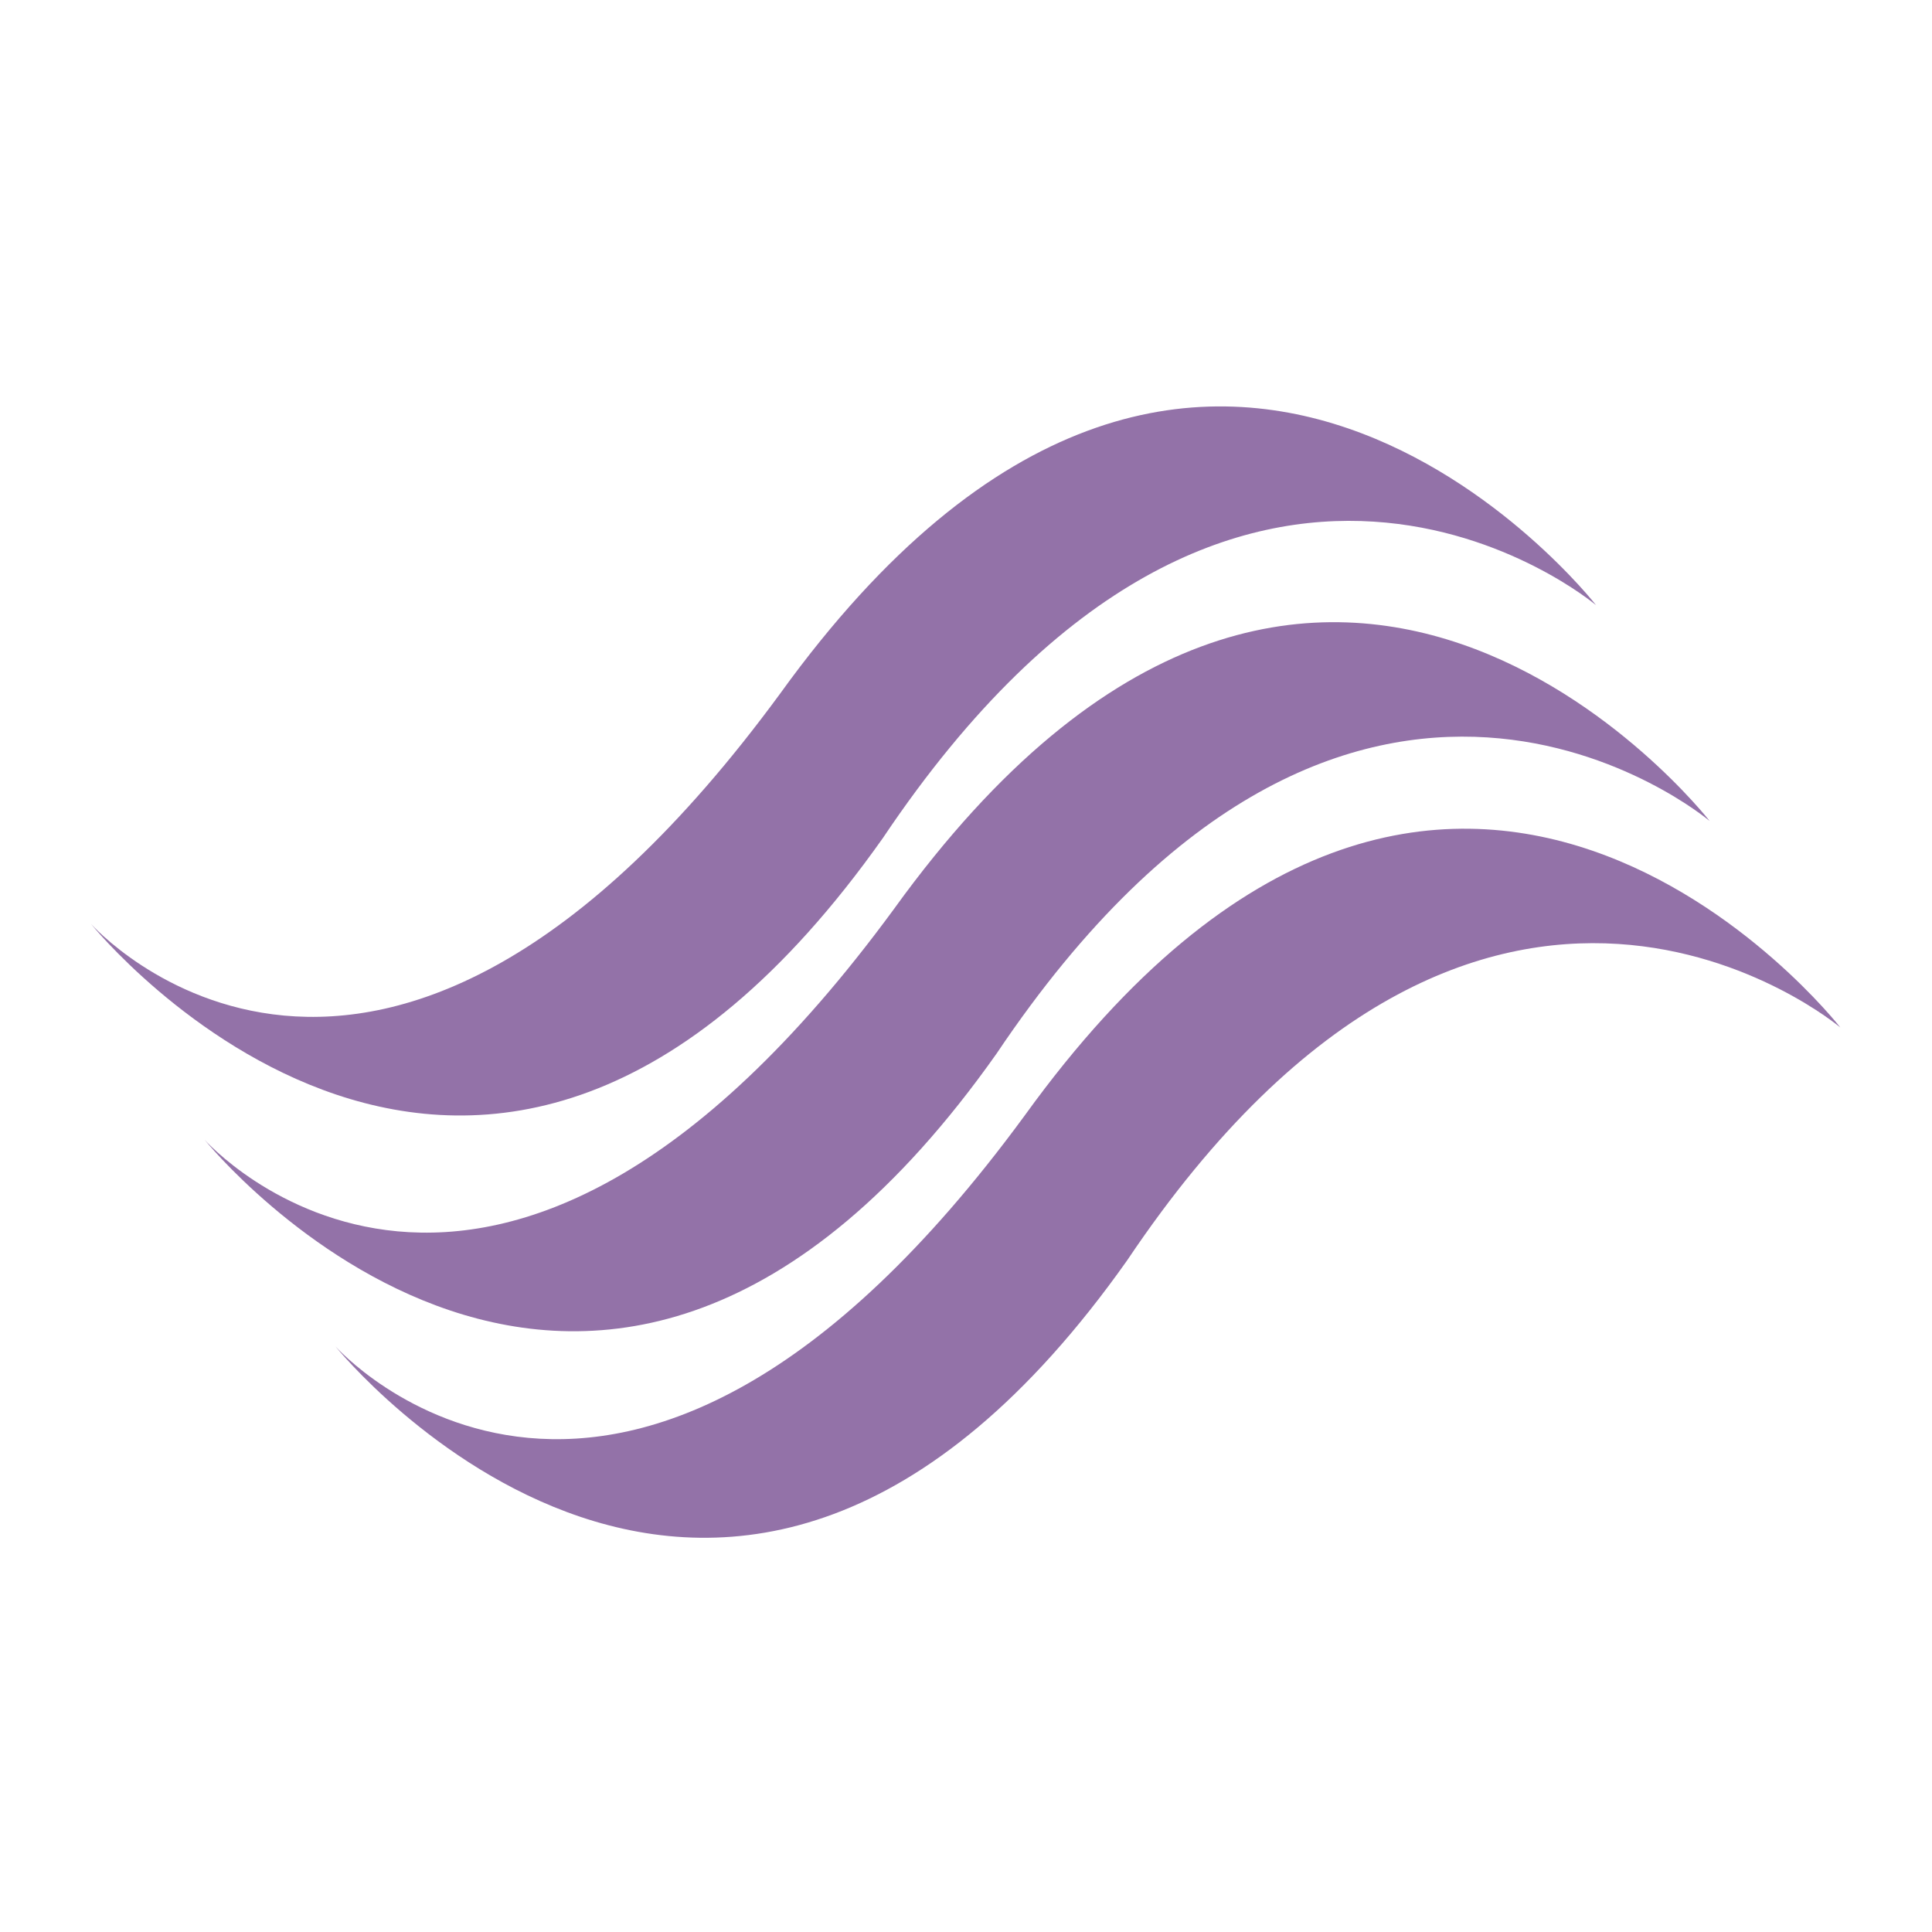 <svg version="1.0" preserveAspectRatio="xMidYMid meet" height="500" viewBox="0 0 375 375" zoomAndPan="magnify" width="500" xmlns:xlink="http://www.w3.org/1999/xlink" xmlns="http://www.w3.org/2000/svg"><defs><clipPath id="7b817d55a5"><path clip-rule="nonzero" d="M 17.684 78 L 310 78 L 310 217 L 17.684 217 Z M 17.684 78"></path></clipPath><clipPath id="cfa524fe95"><path clip-rule="nonzero" d="M 65 160 L 357.434 160 L 357.434 299 L 65 299 Z M 65 160"></path></clipPath></defs><g clip-path="url(#7b817d55a5)"><path fill-rule="nonzero" fill-opacity="1" d="M 171.406 162.605 C 240.824 59.176 309.797 117.465 309.797 117.465 C 309.797 117.465 233.992 20.184 151.465 134.574 C 72.949 241.664 17.68 179.355 17.68 179.355 C 17.68 179.355 93.312 273.215 171.406 162.605 Z M 171.406 162.605" fill="#9372a8"></path></g><path fill-rule="nonzero" fill-opacity="1" d="M 193.445 204.488 C 262.863 101.055 331.836 159.348 331.836 159.348 C 331.836 159.348 256.031 62.062 173.504 176.457 C 94.992 283.543 39.719 221.234 39.719 221.234 C 39.719 221.234 115.352 315.094 193.445 204.488 Z M 193.445 204.488" fill="#9372a8"></path><g clip-path="url(#cfa524fe95)"><path fill-rule="nonzero" fill-opacity="1" d="M 198.879 216.543 C 120.363 323.633 65.098 261.32 65.098 261.32 C 65.098 261.32 140.727 355.18 218.82 244.578 C 288.242 141.145 357.207 199.434 357.207 199.434 C 357.207 199.434 281.41 102.148 198.879 216.543 Z M 198.879 216.543" fill="#9372a8"></path></g></svg>